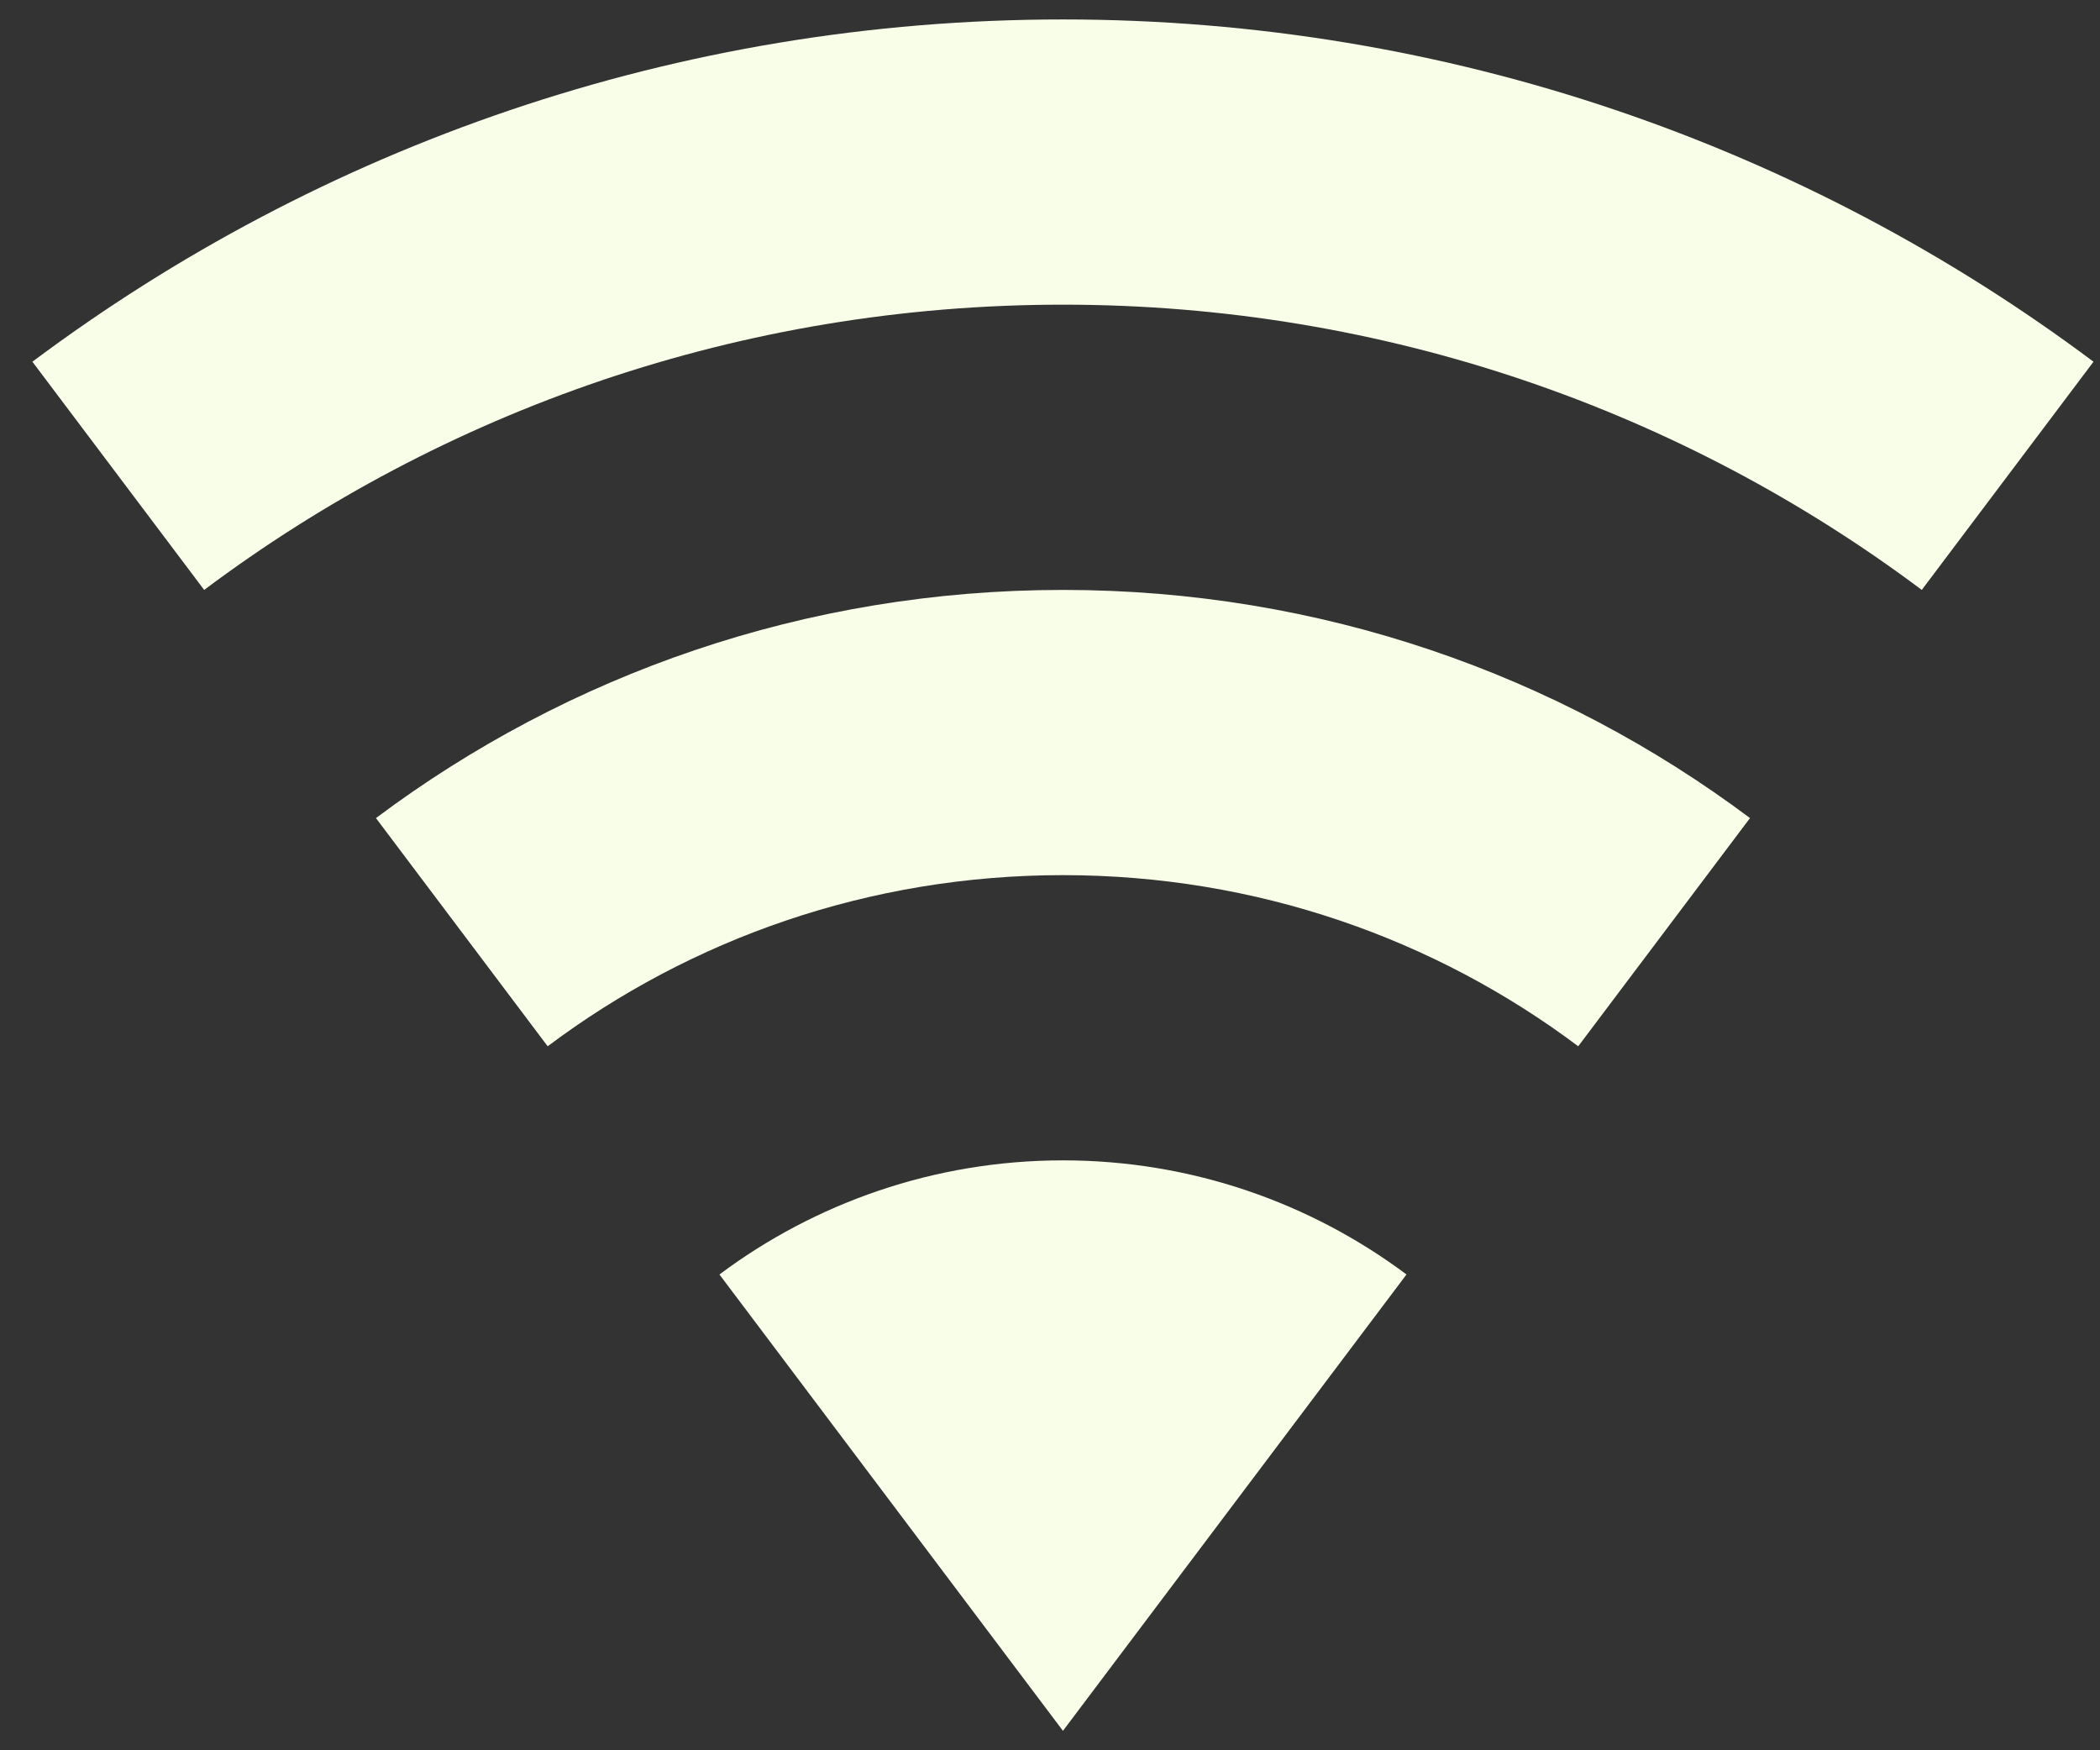 <?xml version="1.0" encoding="UTF-8"?> <svg xmlns="http://www.w3.org/2000/svg" width="54" height="45" viewBox="0 0 54 45" fill="none"><rect x="0" y="0" width="54" height="45" fill="#333333" stroke="none"/><path id="Vector" d="M27.333 44.5L36.167 32.767C33.713 30.933 30.646 29.833 27.333 29.833C24.021 29.833 20.954 30.933 18.5 32.767L27.333 44.5ZM27.333 0.5C17.396 0.5 8.219 3.776 0.833 9.3L5.25 15.167C11.384 10.571 19.04 7.833 27.333 7.833C35.627 7.833 43.282 10.571 49.417 15.167L53.833 9.3C46.448 3.776 37.271 0.5 27.333 0.5ZM27.333 15.167C20.708 15.167 14.599 17.342 9.667 21.033L14.083 26.9C17.764 24.138 22.352 22.5 27.333 22.5C32.314 22.5 36.903 24.138 40.583 26.9L45 21.033C40.068 17.342 33.958 15.167 27.333 15.167Z" fill="#F8FEE8"></path></svg> 